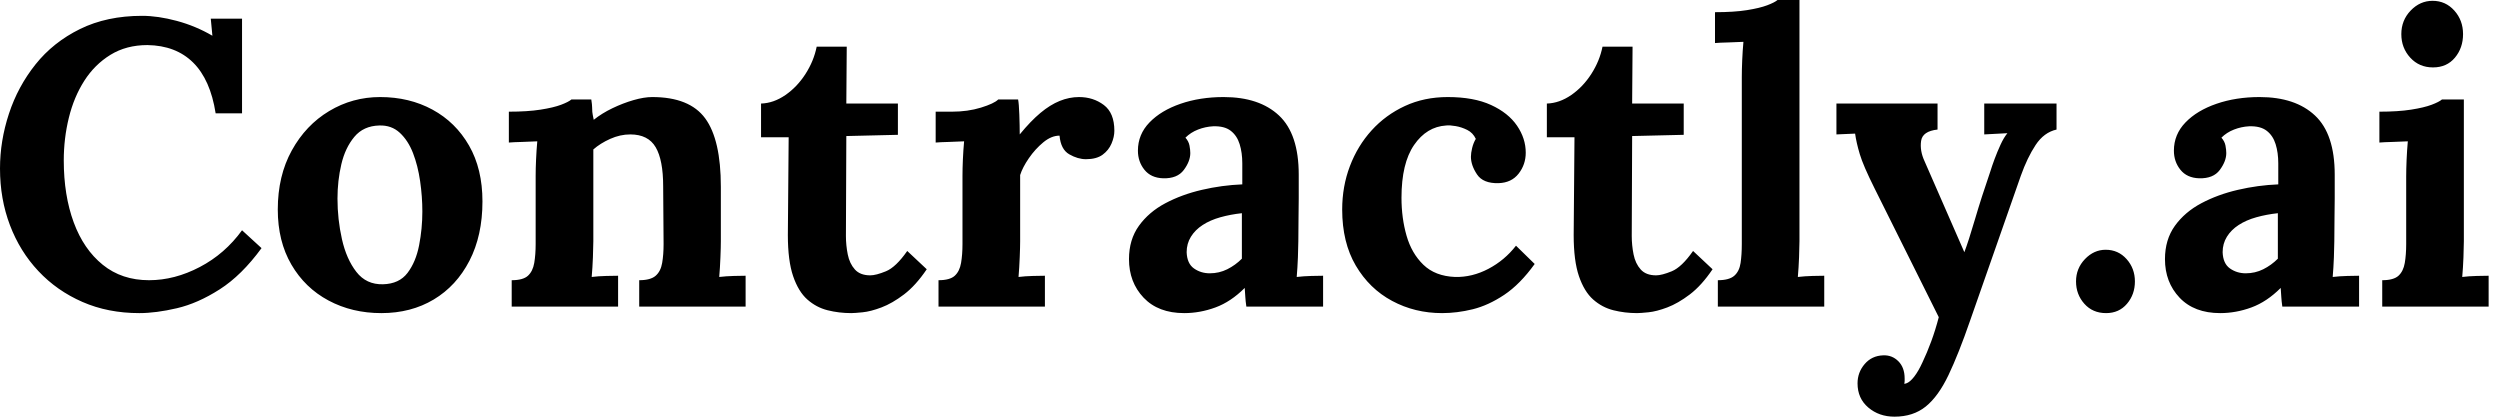 <svg baseProfile="full" height="28" version="1.1" viewBox="0 0 168 28" width="168" xmlns="http://www.w3.org/2000/svg" xmlns:ev="http://www.w3.org/2001/xml-events" xmlns:xlink="http://www.w3.org/1999/xlink"><defs /><g><path d="M15.446 7.614Q15.092 5.349 13.932 4.203Q12.772 3.057 10.862 3.029Q9.442 3.029 8.378 3.684Q7.314 4.339 6.618 5.431Q5.922 6.522 5.581 7.914Q5.24 9.306 5.24 10.78Q5.24 13.127 5.908 14.942Q6.577 16.756 7.86 17.793Q9.142 18.83 10.971 18.83Q12.69 18.83 14.382 17.943Q16.074 17.057 17.22 15.474L18.53 16.674Q17.193 18.503 15.719 19.444Q14.246 20.386 12.84 20.713Q11.435 21.041 10.316 21.041Q8.214 21.041 6.495 20.29Q4.776 19.54 3.534 18.216Q2.292 16.893 1.624 15.133Q0.955 13.372 0.955 11.326Q0.955 9.47 1.556 7.641Q2.156 5.813 3.343 4.326Q4.53 2.838 6.331 1.951Q8.133 1.064 10.507 1.064Q11.571 1.064 12.84 1.405Q14.109 1.747 15.228 2.402L15.119 1.255H17.22V7.614Z M26.581 21.041Q24.616 21.041 23.033 20.195Q21.45 19.349 20.536 17.78Q19.622 16.211 19.622 14.082Q19.622 11.817 20.563 10.111Q21.505 8.405 23.074 7.464Q24.643 6.522 26.499 6.522Q28.464 6.522 30.019 7.368Q31.575 8.214 32.476 9.784Q33.376 11.353 33.376 13.536Q33.376 15.828 32.503 17.52Q31.63 19.212 30.101 20.127Q28.573 21.041 26.581 21.041ZM26.69 19.103Q27.782 19.076 28.341 18.339Q28.901 17.602 29.119 16.483Q29.337 15.365 29.337 14.218Q29.337 13.209 29.187 12.172Q29.037 11.135 28.71 10.288Q28.382 9.442 27.823 8.924Q27.263 8.405 26.444 8.433Q25.38 8.46 24.766 9.197Q24.152 9.934 23.893 11.039Q23.634 12.144 23.634 13.345Q23.634 14.737 23.934 16.074Q24.234 17.411 24.903 18.271Q25.571 19.131 26.69 19.103Z M35.341 20.604V18.83Q36.105 18.83 36.433 18.53Q36.76 18.23 36.856 17.671Q36.951 17.111 36.951 16.402V11.817Q36.951 11.326 36.979 10.712Q37.006 10.097 37.06 9.497Q36.624 9.524 36.037 9.538Q35.45 9.552 35.15 9.579V7.505Q36.405 7.505 37.279 7.368Q38.152 7.232 38.657 7.041Q39.162 6.85 39.353 6.686H40.69Q40.745 7.041 40.745 7.205Q40.745 7.368 40.758 7.519Q40.772 7.669 40.854 8.051Q41.4 7.614 42.109 7.273Q42.819 6.932 43.528 6.727Q44.238 6.522 44.784 6.522Q47.294 6.522 48.345 7.955Q49.396 9.388 49.396 12.554V16.211Q49.396 16.593 49.368 17.288Q49.341 17.984 49.287 18.612Q49.75 18.558 50.269 18.544Q50.788 18.53 51.06 18.53V20.604H43.91V18.83Q44.674 18.83 45.016 18.53Q45.357 18.23 45.452 17.671Q45.548 17.111 45.548 16.402L45.52 12.526Q45.52 10.752 45.016 9.893Q44.511 9.033 43.31 9.033Q42.628 9.033 41.959 9.333Q41.29 9.634 40.827 10.043Q40.827 10.425 40.827 10.821Q40.827 11.216 40.827 11.598V16.211Q40.827 16.593 40.799 17.288Q40.772 17.984 40.717 18.612Q41.154 18.558 41.686 18.544Q42.218 18.53 42.491 18.53V20.604Z M58.156 21.041Q57.337 21.041 56.573 20.85Q55.809 20.659 55.209 20.127Q54.608 19.595 54.253 18.558Q53.899 17.52 53.899 15.801L53.953 9.224H52.097V6.959Q52.943 6.932 53.735 6.386Q54.526 5.84 55.086 4.967Q55.645 4.094 55.836 3.138H57.856L57.828 6.959H61.294V9.06L57.828 9.142L57.801 15.856Q57.801 16.483 57.924 17.097Q58.047 17.712 58.402 18.107Q58.756 18.503 59.439 18.503Q59.821 18.503 60.489 18.23Q61.158 17.957 61.922 16.865L63.232 18.094Q62.495 19.185 61.704 19.786Q60.912 20.386 60.189 20.659Q59.466 20.932 58.92 20.986Q58.374 21.041 58.156 21.041Z M64.023 18.83Q64.788 18.83 65.115 18.53Q65.442 18.23 65.538 17.671Q65.634 17.111 65.634 16.402V11.817Q65.634 11.326 65.661 10.712Q65.688 10.097 65.743 9.497Q65.306 9.524 64.719 9.538Q64.133 9.552 63.832 9.579V7.505H64.924Q65.988 7.505 66.875 7.232Q67.762 6.959 68.035 6.686H69.372Q69.427 6.959 69.454 7.71Q69.481 8.46 69.481 9.033Q70.218 8.133 70.873 7.587Q71.528 7.041 72.17 6.782Q72.811 6.522 73.466 6.522Q74.421 6.522 75.131 7.055Q75.84 7.587 75.84 8.788Q75.84 9.197 75.649 9.647Q75.458 10.097 75.049 10.398Q74.639 10.698 73.93 10.698Q73.384 10.698 72.811 10.37Q72.238 10.043 72.156 9.115Q71.61 9.115 71.064 9.565Q70.519 10.016 70.096 10.63Q69.673 11.244 69.509 11.762V16.211Q69.509 16.593 69.481 17.288Q69.454 17.984 69.4 18.612Q69.836 18.558 70.368 18.544Q70.901 18.53 71.173 18.53V20.604H64.023Z M84.71 20.604Q84.655 20.222 84.641 19.963Q84.628 19.704 84.6 19.349Q83.673 20.277 82.635 20.659Q81.598 21.041 80.534 21.041Q78.788 21.041 77.805 20.004Q76.823 18.967 76.823 17.411Q76.823 16.101 77.491 15.173Q78.16 14.246 79.265 13.659Q80.37 13.072 81.721 12.758Q83.072 12.444 84.437 12.39V10.971Q84.437 10.261 84.259 9.688Q84.082 9.115 83.659 8.788Q83.236 8.46 82.472 8.487Q81.953 8.515 81.462 8.706Q80.971 8.897 80.616 9.251Q80.834 9.497 80.889 9.784Q80.943 10.07 80.943 10.288Q80.943 10.834 80.507 11.421Q80.07 12.008 79.115 11.981Q78.296 11.953 77.86 11.407Q77.423 10.862 77.423 10.125Q77.423 9.033 78.201 8.228Q78.979 7.423 80.288 6.973Q81.598 6.522 83.181 6.522Q85.583 6.522 86.906 7.764Q88.23 9.006 88.23 11.735Q88.23 12.663 88.23 13.318Q88.23 13.973 88.216 14.628Q88.203 15.283 88.203 16.211Q88.203 16.593 88.175 17.288Q88.148 17.984 88.094 18.612Q88.558 18.558 89.076 18.544Q89.595 18.53 89.867 18.53V20.604ZM84.409 14.327Q83.645 14.409 82.963 14.6Q82.281 14.791 81.776 15.119Q81.271 15.446 80.984 15.91Q80.698 16.374 80.698 16.947Q80.725 17.712 81.189 18.039Q81.653 18.366 82.253 18.366Q82.881 18.366 83.427 18.094Q83.973 17.821 84.409 17.384Q84.409 17.111 84.409 16.852Q84.409 16.593 84.409 16.32Q84.409 15.828 84.409 15.324Q84.409 14.819 84.409 14.327Z M97.864 21.041Q96.035 21.041 94.507 20.222Q92.979 19.404 92.064 17.848Q91.15 16.292 91.15 14.082Q91.15 12.526 91.669 11.162Q92.187 9.797 93.129 8.76Q94.07 7.723 95.366 7.123Q96.663 6.522 98.246 6.522Q99.992 6.522 101.152 7.055Q102.312 7.587 102.899 8.446Q103.485 9.306 103.485 10.261Q103.485 11.053 103.008 11.667Q102.53 12.281 101.657 12.308Q100.62 12.335 100.211 11.721Q99.801 11.107 99.801 10.534Q99.801 10.288 99.883 9.947Q99.965 9.606 100.129 9.333Q99.938 8.924 99.556 8.733Q99.173 8.542 98.778 8.474Q98.382 8.405 98.136 8.433Q96.827 8.515 95.981 9.743Q95.135 10.971 95.135 13.29Q95.135 14.655 95.476 15.842Q95.817 17.029 96.608 17.793Q97.4 18.558 98.737 18.612Q99.883 18.639 100.975 18.066Q102.066 17.493 102.83 16.511L104.086 17.739Q103.103 19.103 102.039 19.813Q100.975 20.522 99.924 20.782Q98.873 21.041 97.864 21.041Z M110.963 21.041Q110.144 21.041 109.38 20.85Q108.616 20.659 108.016 20.127Q107.415 19.595 107.06 18.558Q106.706 17.52 106.706 15.801L106.76 9.224H104.904V6.959Q105.75 6.932 106.542 6.386Q107.333 5.84 107.893 4.967Q108.452 4.094 108.643 3.138H110.663L110.635 6.959H114.101V9.06L110.635 9.142L110.608 15.856Q110.608 16.483 110.731 17.097Q110.854 17.712 111.209 18.107Q111.563 18.503 112.246 18.503Q112.628 18.503 113.296 18.23Q113.965 17.957 114.729 16.865L116.039 18.094Q115.302 19.185 114.511 19.786Q113.719 20.386 112.996 20.659Q112.273 20.932 111.727 20.986Q111.181 21.041 110.963 21.041Z M116.394 18.83Q117.158 18.83 117.499 18.53Q117.84 18.23 117.922 17.671Q118.004 17.111 118.004 16.402V5.185Q118.004 4.694 118.031 4.053Q118.058 3.411 118.113 2.811Q117.676 2.838 117.09 2.852Q116.503 2.865 116.203 2.893V0.819Q117.485 0.819 118.345 0.682Q119.205 0.546 119.71 0.355Q120.214 0.164 120.405 0.0H121.879V16.211Q121.879 16.593 121.852 17.288Q121.825 17.984 121.77 18.612Q122.234 18.558 122.752 18.544Q123.271 18.53 123.544 18.53V20.604H116.394Z M128.265 28.0Q127.228 28.0 126.505 27.386Q125.782 26.772 125.782 25.762Q125.782 25.025 126.259 24.466Q126.737 23.906 127.501 23.879Q128.101 23.852 128.524 24.275Q128.947 24.698 128.947 25.435Q128.947 25.517 128.947 25.598Q128.947 25.68 128.92 25.789Q128.975 25.789 129.057 25.762Q129.302 25.68 129.589 25.312Q129.875 24.943 130.148 24.343Q130.448 23.715 130.735 22.938Q131.021 22.16 131.24 21.314L126.928 12.663Q126.164 11.135 125.932 10.357Q125.7 9.579 125.618 8.979L124.363 9.033V6.959H131.158V8.706Q130.148 8.815 130.053 9.47Q129.957 10.125 130.285 10.834L132.959 16.947Q133.232 16.238 133.669 14.75Q134.105 13.263 134.706 11.517Q134.815 11.162 134.992 10.684Q135.17 10.207 135.388 9.729Q135.606 9.251 135.852 8.951L134.296 9.033V6.959H139.154V8.706Q138.308 8.897 137.749 9.743Q137.189 10.589 136.752 11.817L133.341 21.559Q132.577 23.77 131.895 25.203Q131.212 26.635 130.366 27.318Q129.52 28.0 128.265 28.0Z M142.483 21.041Q141.583 21.041 141.023 20.413Q140.464 19.786 140.464 18.912Q140.464 18.039 141.064 17.411Q141.665 16.784 142.456 16.784Q143.302 16.784 143.862 17.411Q144.421 18.039 144.421 18.912Q144.421 19.786 143.889 20.413Q143.357 21.041 142.483 21.041Z M154.327 20.604Q154.273 20.222 154.259 19.963Q154.246 19.704 154.218 19.349Q153.29 20.277 152.253 20.659Q151.216 21.041 150.152 21.041Q148.405 21.041 147.423 20.004Q146.441 18.967 146.441 17.411Q146.441 16.101 147.109 15.173Q147.778 14.246 148.883 13.659Q149.988 13.072 151.339 12.758Q152.69 12.444 154.055 12.39V10.971Q154.055 10.261 153.877 9.688Q153.7 9.115 153.277 8.788Q152.854 8.46 152.09 8.487Q151.571 8.515 151.08 8.706Q150.589 8.897 150.234 9.251Q150.452 9.497 150.507 9.784Q150.561 10.07 150.561 10.288Q150.561 10.834 150.125 11.421Q149.688 12.008 148.733 11.981Q147.914 11.953 147.478 11.407Q147.041 10.862 147.041 10.125Q147.041 9.033 147.819 8.228Q148.596 7.423 149.906 6.973Q151.216 6.522 152.799 6.522Q155.201 6.522 156.524 7.764Q157.848 9.006 157.848 11.735Q157.848 12.663 157.848 13.318Q157.848 13.973 157.834 14.628Q157.821 15.283 157.821 16.211Q157.821 16.593 157.793 17.288Q157.766 17.984 157.712 18.612Q158.175 18.558 158.694 18.544Q159.212 18.53 159.485 18.53V20.604ZM154.027 14.327Q153.263 14.409 152.581 14.6Q151.899 14.791 151.394 15.119Q150.889 15.446 150.602 15.91Q150.316 16.374 150.316 16.947Q150.343 17.712 150.807 18.039Q151.271 18.366 151.871 18.366Q152.499 18.366 153.045 18.094Q153.591 17.821 154.027 17.384Q154.027 17.111 154.027 16.852Q154.027 16.593 154.027 16.32Q154.027 15.828 154.027 15.324Q154.027 14.819 154.027 14.327Z M161.041 18.83Q161.805 18.83 162.133 18.53Q162.46 18.23 162.556 17.671Q162.651 17.111 162.651 16.402V11.871Q162.651 11.38 162.678 10.739Q162.706 10.097 162.76 9.497Q162.324 9.524 161.737 9.538Q161.15 9.552 160.85 9.579V7.505Q162.105 7.505 162.979 7.368Q163.852 7.232 164.357 7.041Q164.862 6.85 165.053 6.686H166.526V16.211Q166.526 16.593 166.499 17.288Q166.472 17.984 166.417 18.612Q166.854 18.558 167.386 18.544Q167.918 18.53 168.191 18.53V20.604H161.041ZM164.452 4.53Q163.524 4.53 162.924 3.875Q162.324 3.22 162.324 2.292Q162.324 1.365 162.951 0.71Q163.579 0.055 164.425 0.055Q165.298 0.055 165.885 0.71Q166.472 1.365 166.472 2.292Q166.472 3.22 165.926 3.875Q165.38 4.53 164.452 4.53Z " fill="rgb(0,0,0)" transform="translate(-0.955, 0)" /></g></svg>